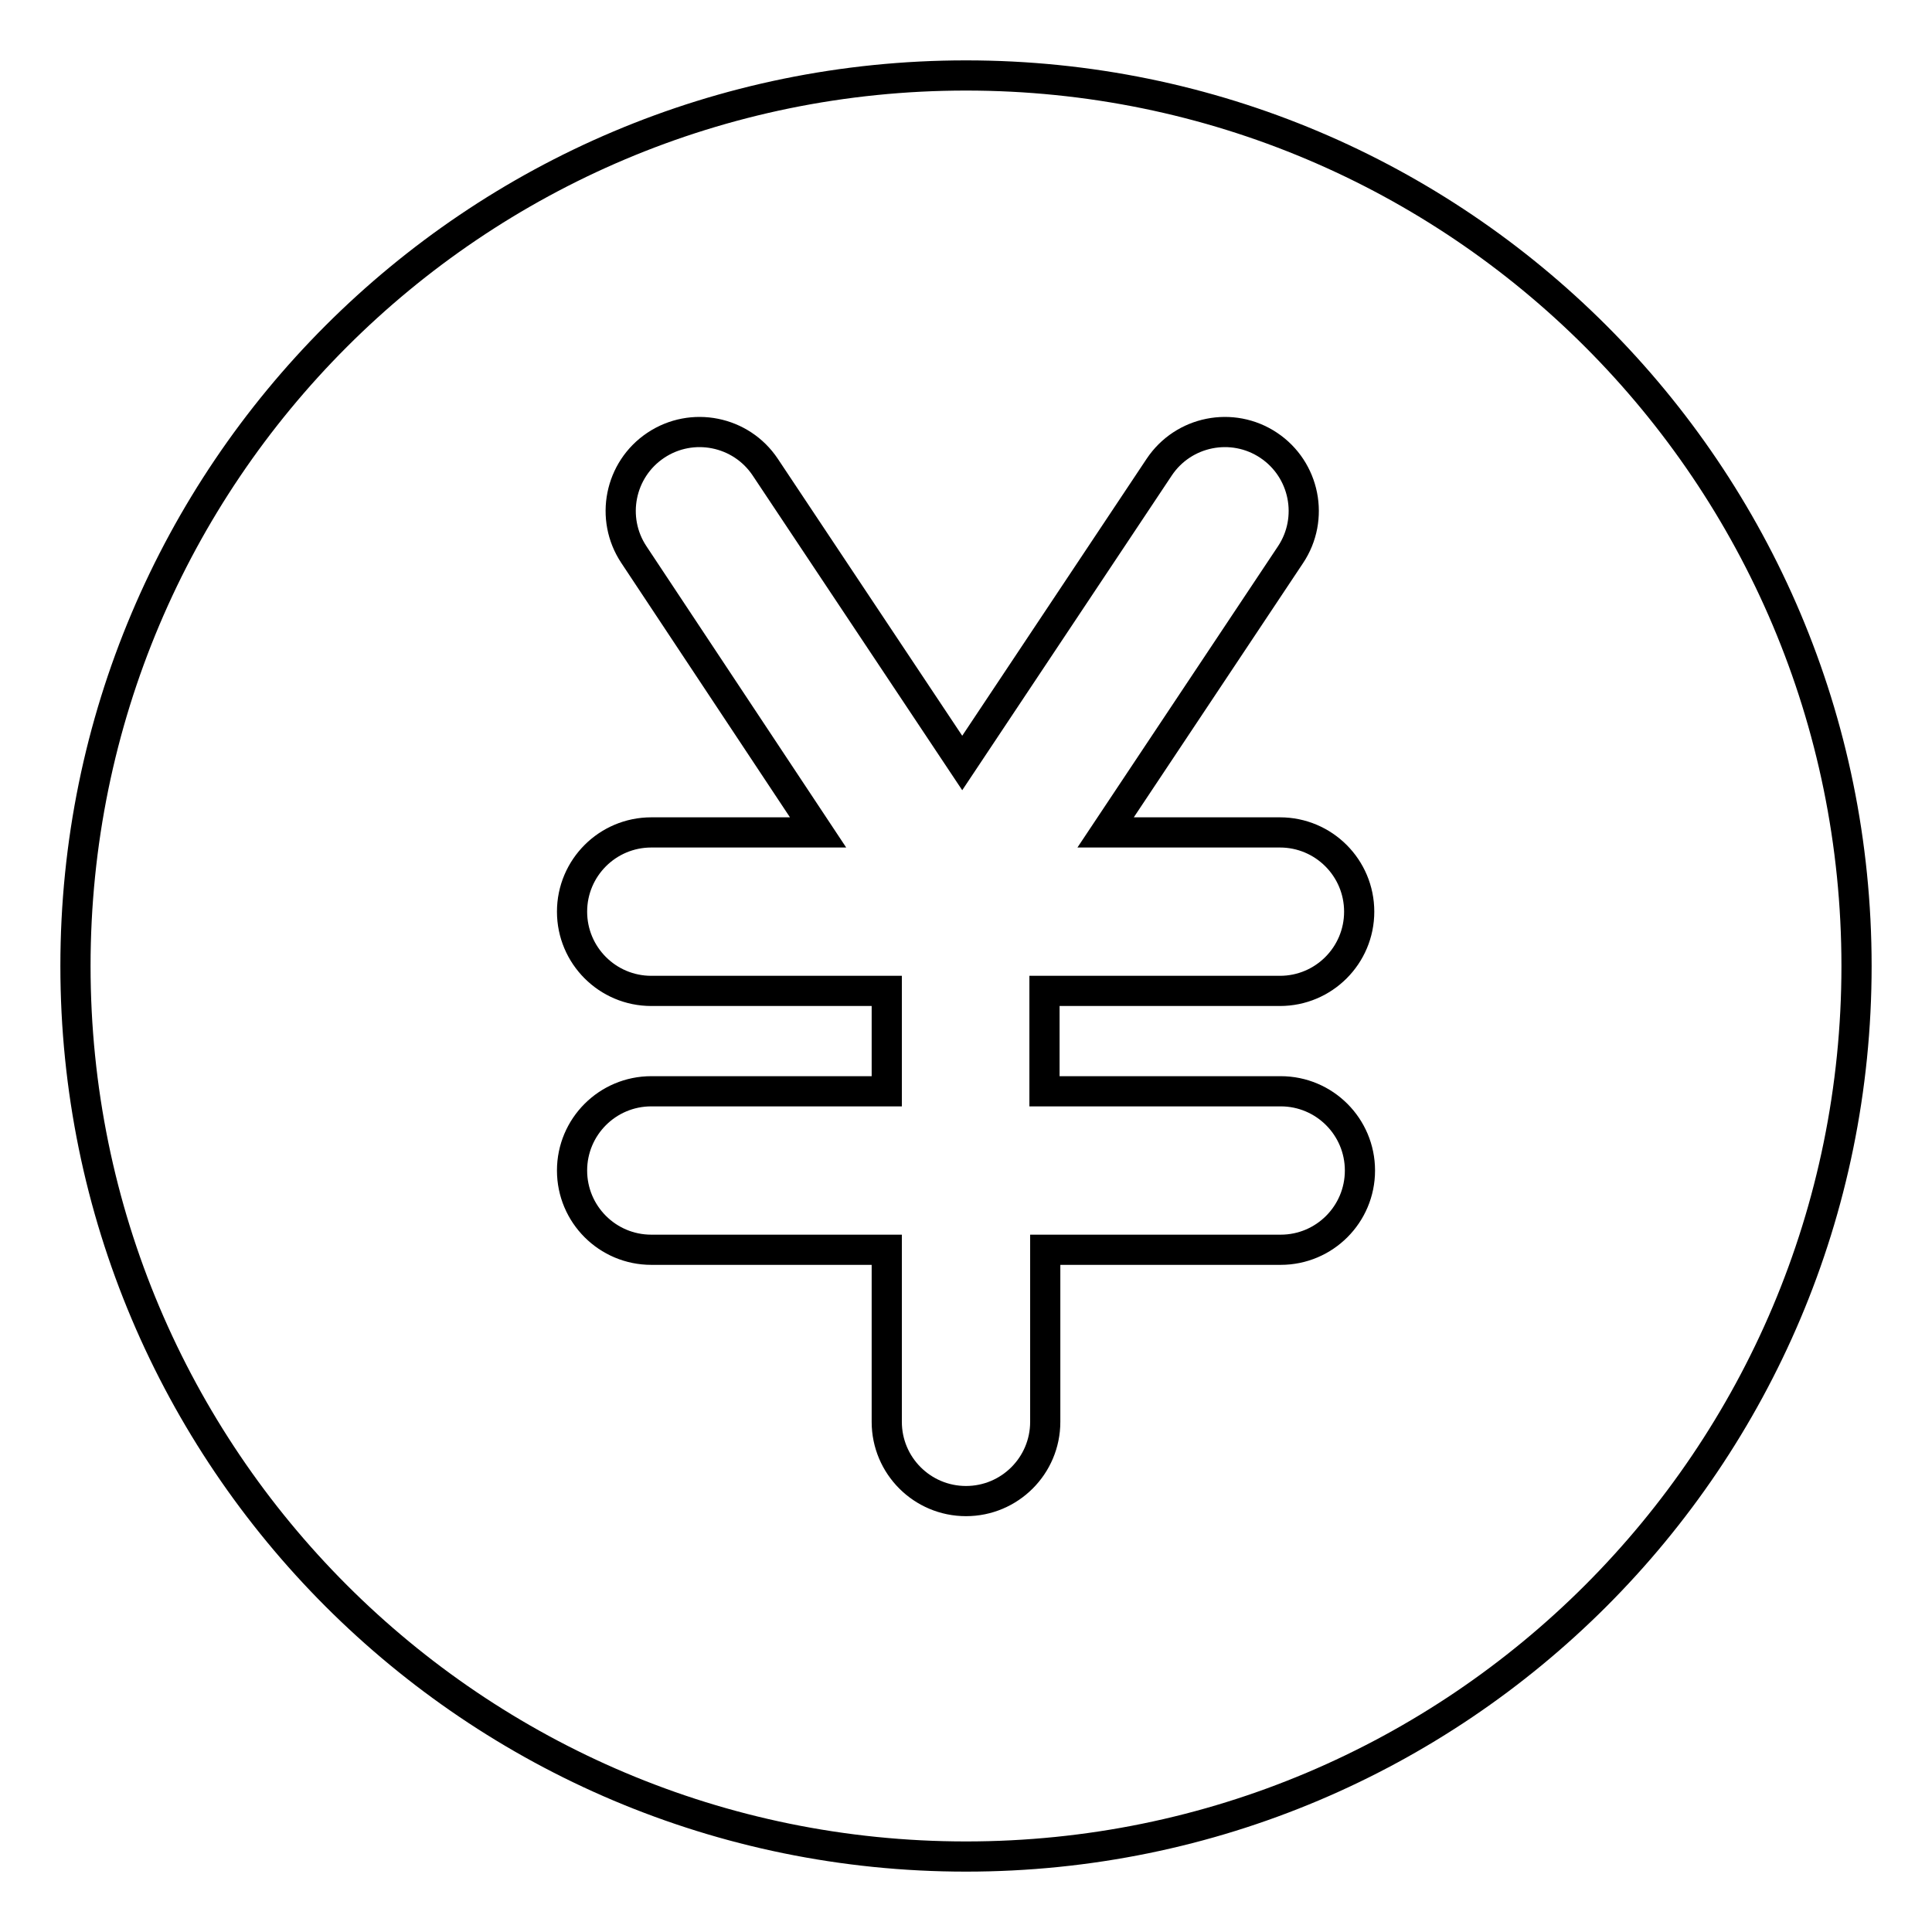<?xml version="1.0" encoding="utf-8"?>
<!-- Svg Vector Icons : http://www.onlinewebfonts.com/icon -->
<!DOCTYPE svg PUBLIC "-//W3C//DTD SVG 1.1//EN" "http://www.w3.org/Graphics/SVG/1.1/DTD/svg11.dtd">
<svg version="1.1" xmlns="http://www.w3.org/2000/svg" xmlns:xlink="http://www.w3.org/1999/xlink" x="0px" y="0px" viewBox="0 0 256 256" enable-background="new 0 0 256 256" xml:space="preserve">
<g> <path stroke-width="4" fill-opacity="0" stroke="#000000"  d="M169.7,144.6c5.8,0,10.5,4.7,10.5,10.5c0,5.8-4.7,10.5-10.5,10.5h-31.2v22.8c0,5.8-4.7,10.5-10.5,10.5 c-5.8,0-10.5-4.7-10.5-10.5v-22.8H86.3c-5.8,0-10.5-4.7-10.5-10.5c0-5.8,4.7-10.5,10.5-10.5h31.2v-13.3H86.3 c-5.8,0-10.5-4.7-10.5-10.5c0-5.8,4.7-10.5,10.5-10.5h22.1L84,73.5c-3.2-4.8-1.9-11.3,2.9-14.5c4.8-3.2,11.3-1.9,14.5,2.9 l26.1,39.2l26.1-39.2c3.2-4.8,9.7-6.1,14.5-2.9c4.8,3.2,6.1,9.7,2.9,14.5l-24.5,36.8h23.1c5.8,0,10.5,4.7,10.5,10.5 c0,5.8-4.7,10.5-10.5,10.5h-31.2v13.3H169.7z M128,10C62.8,10,10,62.8,10,128c0,65.2,52.8,118,118,118c65.2,0,118-52.8,118-118 C246,62.8,193.2,10,128,10L128,10z"/></g>
</svg>